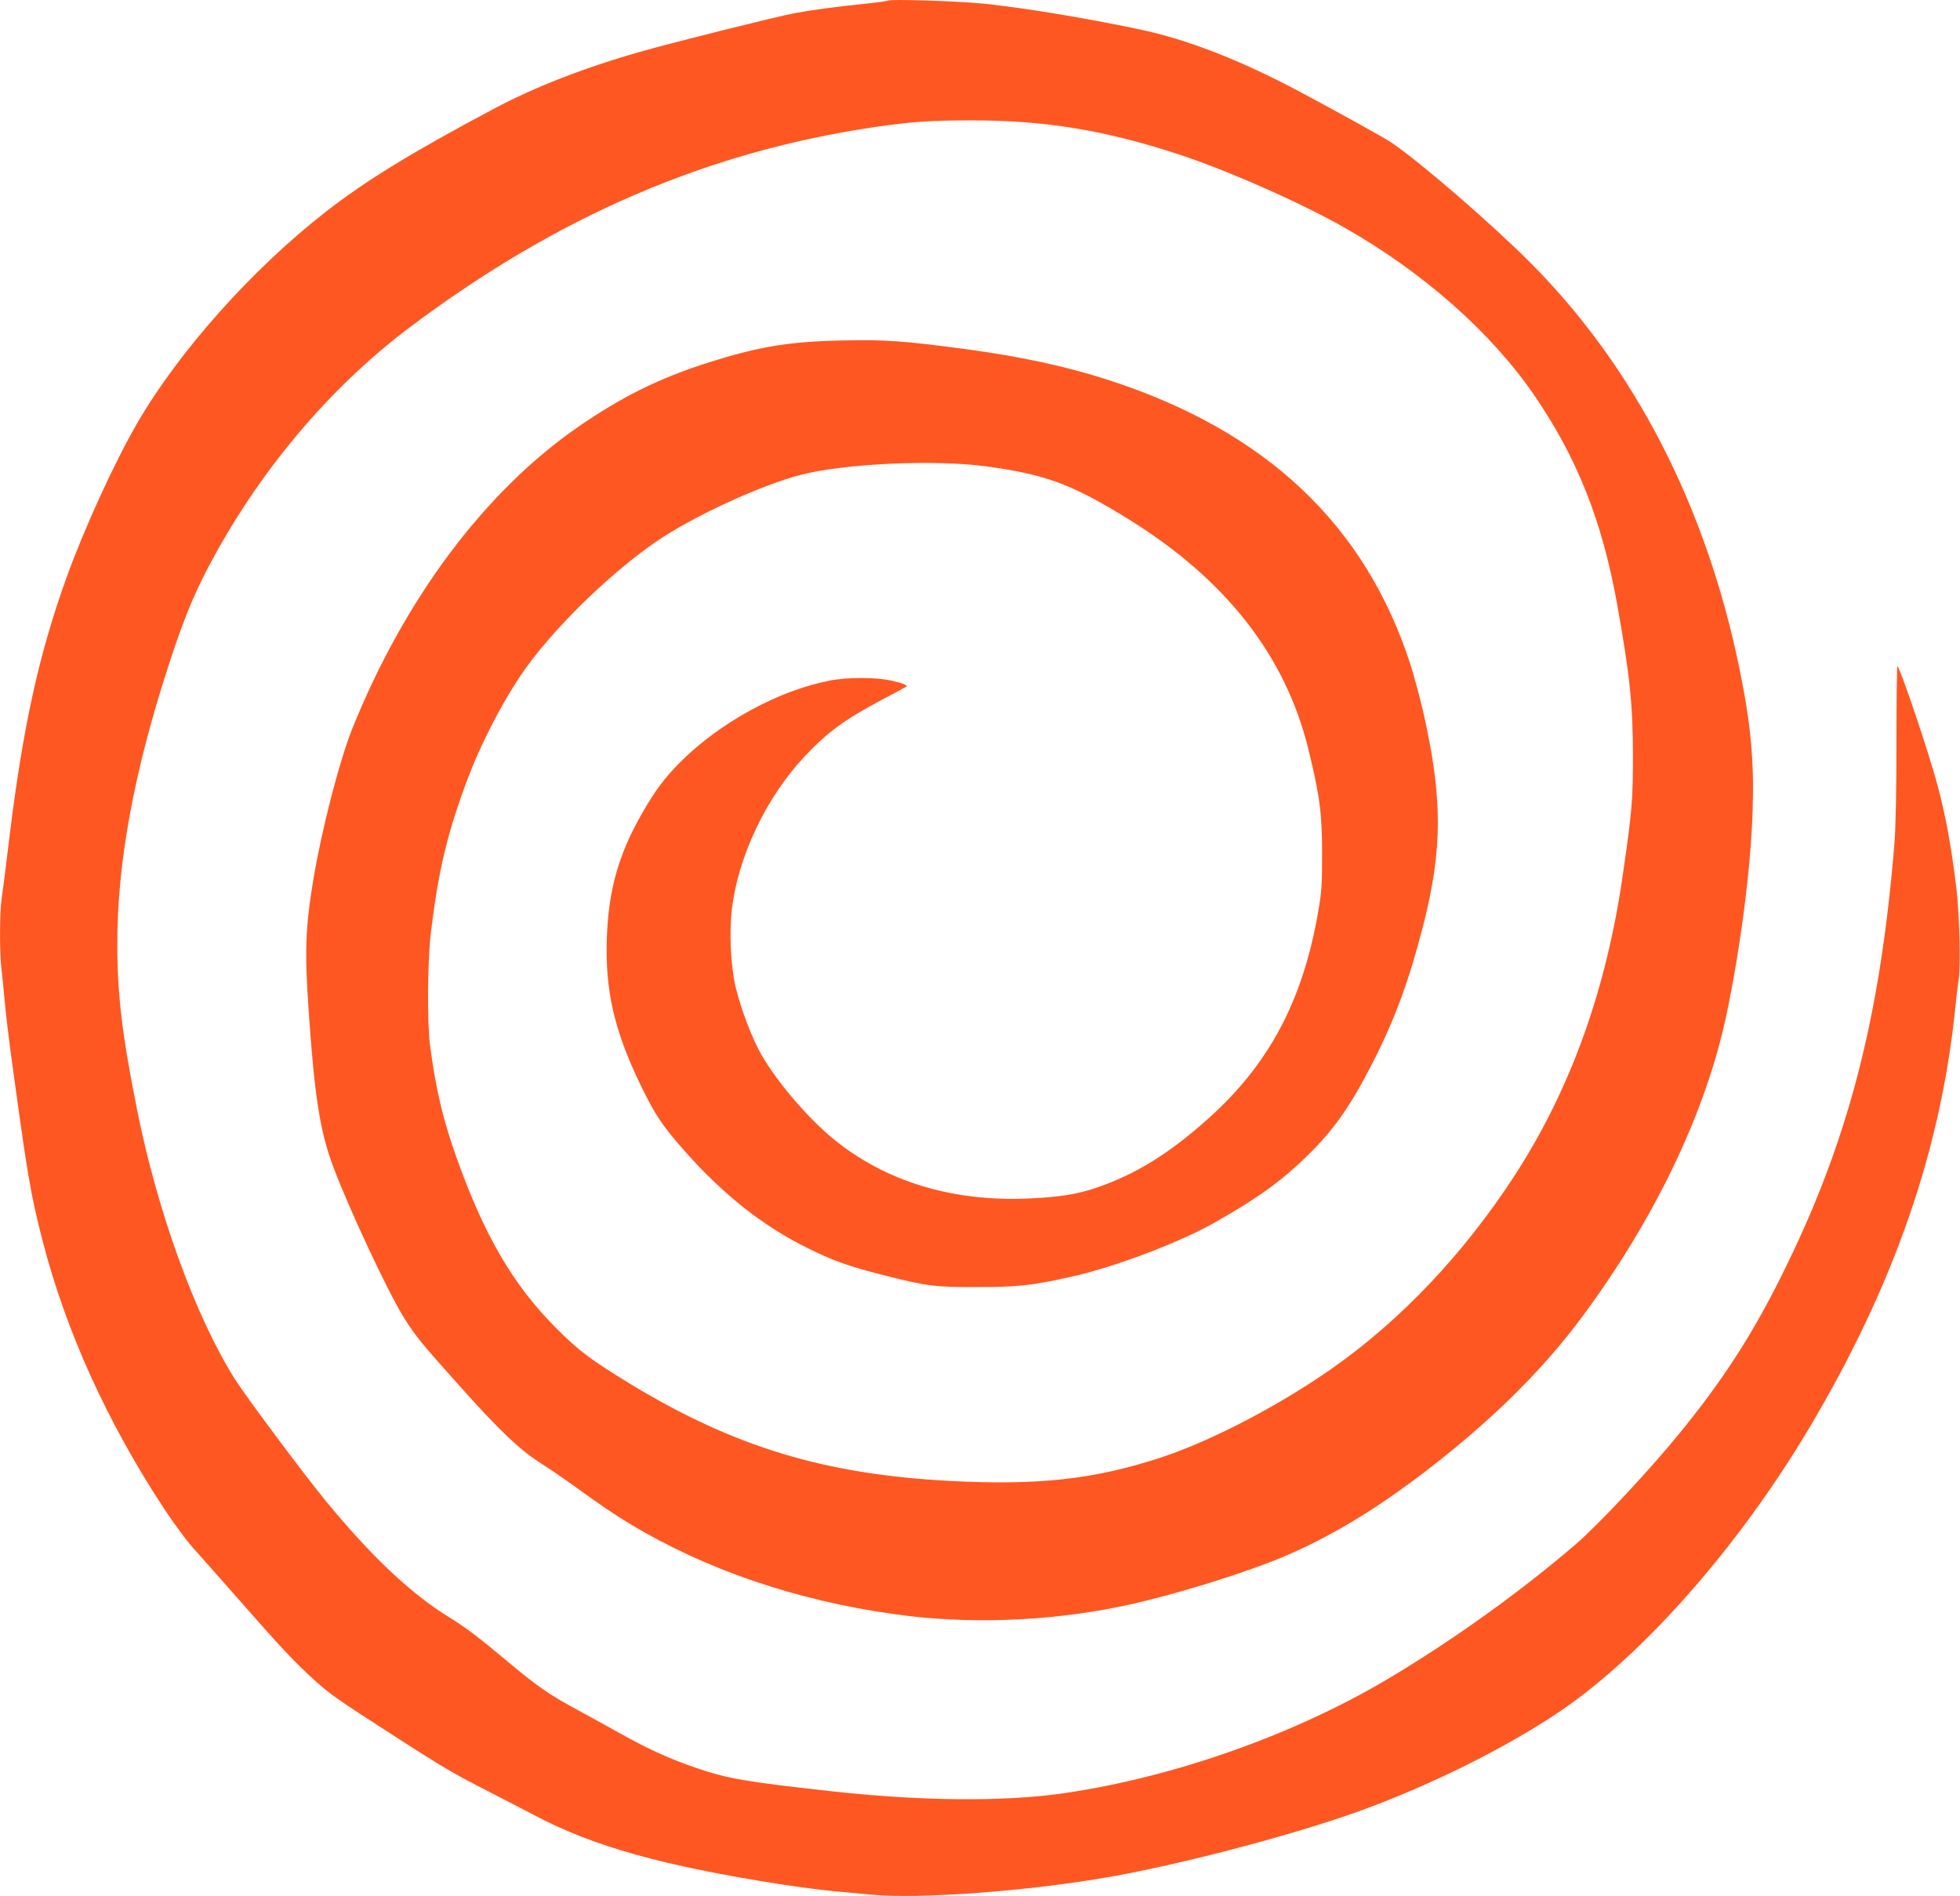 <?xml version="1.0" standalone="no"?>
<!DOCTYPE svg PUBLIC "-//W3C//DTD SVG 20010904//EN"
 "http://www.w3.org/TR/2001/REC-SVG-20010904/DTD/svg10.dtd">
<svg version="1.0" xmlns="http://www.w3.org/2000/svg"
 width="1280pt" height="1238pt" viewBox="0 0 1280 1238"
 preserveAspectRatio="xMidYMid meet">
<g transform="translate(0,1238) scale(0.1,-0.1)"
fill="#ff5722" stroke="none">
<path d="M5799 12376 c-3 -3 -73 -13 -155 -21 -184 -19 -343 -40 -454 -61
-106 -19 -787 -189 -998 -249 -368 -104 -701 -233 -972 -378 -536 -285 -832
-467 -1095 -672 -479 -373 -960 -913 -1230 -1380 -149 -258 -341 -677 -459
-1002 -182 -504 -286 -976 -376 -1712 -21 -179 -44 -356 -50 -394 -13 -85 -13
-362 0 -459 5 -40 14 -129 20 -198 6 -69 22 -206 35 -305 115 -850 134 -960
215 -1274 154 -592 422 -1180 794 -1746 62 -93 145 -206 185 -250 40 -44 165
-186 279 -315 295 -337 383 -430 507 -543 115 -104 147 -126 540 -379 302
-195 393 -248 608 -357 94 -48 229 -118 299 -155 385 -203 836 -329 1608 -450
124 -19 281 -39 350 -45 69 -6 175 -16 235 -22 316 -31 1040 23 1570 117 488
87 1205 277 1630 431 456 165 948 410 1293 642 550 370 1177 1082 1640 1861
552 930 857 1810 952 2745 6 61 15 139 21 175 14 88 6 421 -14 595 -31 261
-71 483 -123 675 -56 212 -248 780 -263 780 -3 0 -6 -224 -6 -498 0 -317 -5
-555 -13 -657 -94 -1152 -305 -1960 -740 -2830 -196 -393 -388 -688 -677
-1040 -194 -237 -515 -579 -664 -708 -351 -302 -785 -615 -1211 -870 -619
-371 -1410 -651 -2132 -756 -391 -57 -943 -52 -1538 15 -541 60 -661 81 -860
149 -171 58 -311 121 -492 222 -84 47 -211 117 -283 156 -183 98 -266 155
-460 318 -192 161 -276 224 -388 293 -245 151 -502 394 -800 756 -146 178
-525 686 -597 801 -255 408 -502 1088 -634 1749 -97 482 -130 757 -130 1080
-1 535 109 1132 335 1825 90 278 161 455 255 633 324 620 791 1177 1319 1574
966 726 1944 1147 3035 1308 237 35 369 44 635 44 481 0 866 -63 1350 -221
318 -104 803 -318 1090 -482 514 -293 953 -682 1234 -1091 280 -408 443 -819
541 -1360 84 -471 104 -661 104 -995 0 -286 -5 -355 -65 -770 -107 -754 -342
-1407 -707 -1970 -329 -507 -742 -944 -1191 -1259 -349 -245 -799 -479 -1125
-585 -433 -141 -797 -181 -1371 -151 -819 43 -1406 221 -2078 627 -262 159
-348 223 -492 368 -283 283 -470 602 -655 1120 -87 245 -134 443 -171 725 -20
145 -17 564 5 740 50 416 110 662 248 1025 95 247 250 538 388 725 202 273
548 606 836 804 241 165 686 370 946 436 287 74 875 100 1208 55 393 -54 559
-116 933 -347 633 -393 1021 -889 1171 -1498 74 -301 90 -419 90 -680 0 -213
-2 -250 -27 -392 -101 -576 -320 -986 -714 -1340 -259 -232 -476 -366 -737
-455 -125 -42 -240 -60 -443 -69 -492 -21 -925 110 -1263 383 -169 137 -374
375 -478 557 -61 106 -135 302 -169 446 -31 133 -41 350 -24 499 41 348 224
734 475 1001 153 162 258 239 506 371 85 45 157 84 160 86 10 8 -27 23 -100
39 -97 22 -285 23 -401 0 -334 -64 -719 -274 -979 -535 -99 -99 -165 -188
-247 -332 -154 -268 -219 -501 -230 -814 -12 -341 48 -601 217 -953 97 -200
141 -266 279 -424 258 -294 523 -504 816 -648 168 -83 263 -117 489 -175 289
-73 339 -80 616 -79 266 0 359 10 610 66 287 63 720 227 951 360 279 159 423
263 590 425 179 174 288 328 438 623 141 276 234 531 325 885 128 504 128 830
1 1395 -21 91 -58 228 -82 305 -295 918 -945 1531 -1975 1864 -272 88 -572
153 -929 201 -402 54 -529 63 -804 57 -349 -7 -545 -39 -875 -143 -324 -103
-567 -223 -855 -422 -609 -421 -1135 -1124 -1476 -1974 -82 -206 -199 -657
-253 -983 -51 -306 -57 -468 -31 -845 39 -568 74 -796 161 -1028 105 -279 354
-811 459 -981 78 -125 114 -169 381 -467 250 -279 381 -403 518 -490 43 -27
117 -77 165 -111 236 -170 305 -217 416 -284 493 -297 1080 -498 1720 -588
474 -68 998 -50 1482 49 331 68 844 227 1107 343 271 120 527 273 805 479 467
348 831 701 1106 1073 475 642 805 1333 939 1965 93 440 161 969 172 1344 10
321 -12 559 -87 924 -218 1059 -685 1964 -1362 2644 -253 254 -714 653 -907
785 -48 33 -356 203 -609 338 -389 206 -729 338 -1043 404 -346 73 -765 142
-1013 167 -166 17 -615 31 -626 20z"/>
</g>
</svg>
